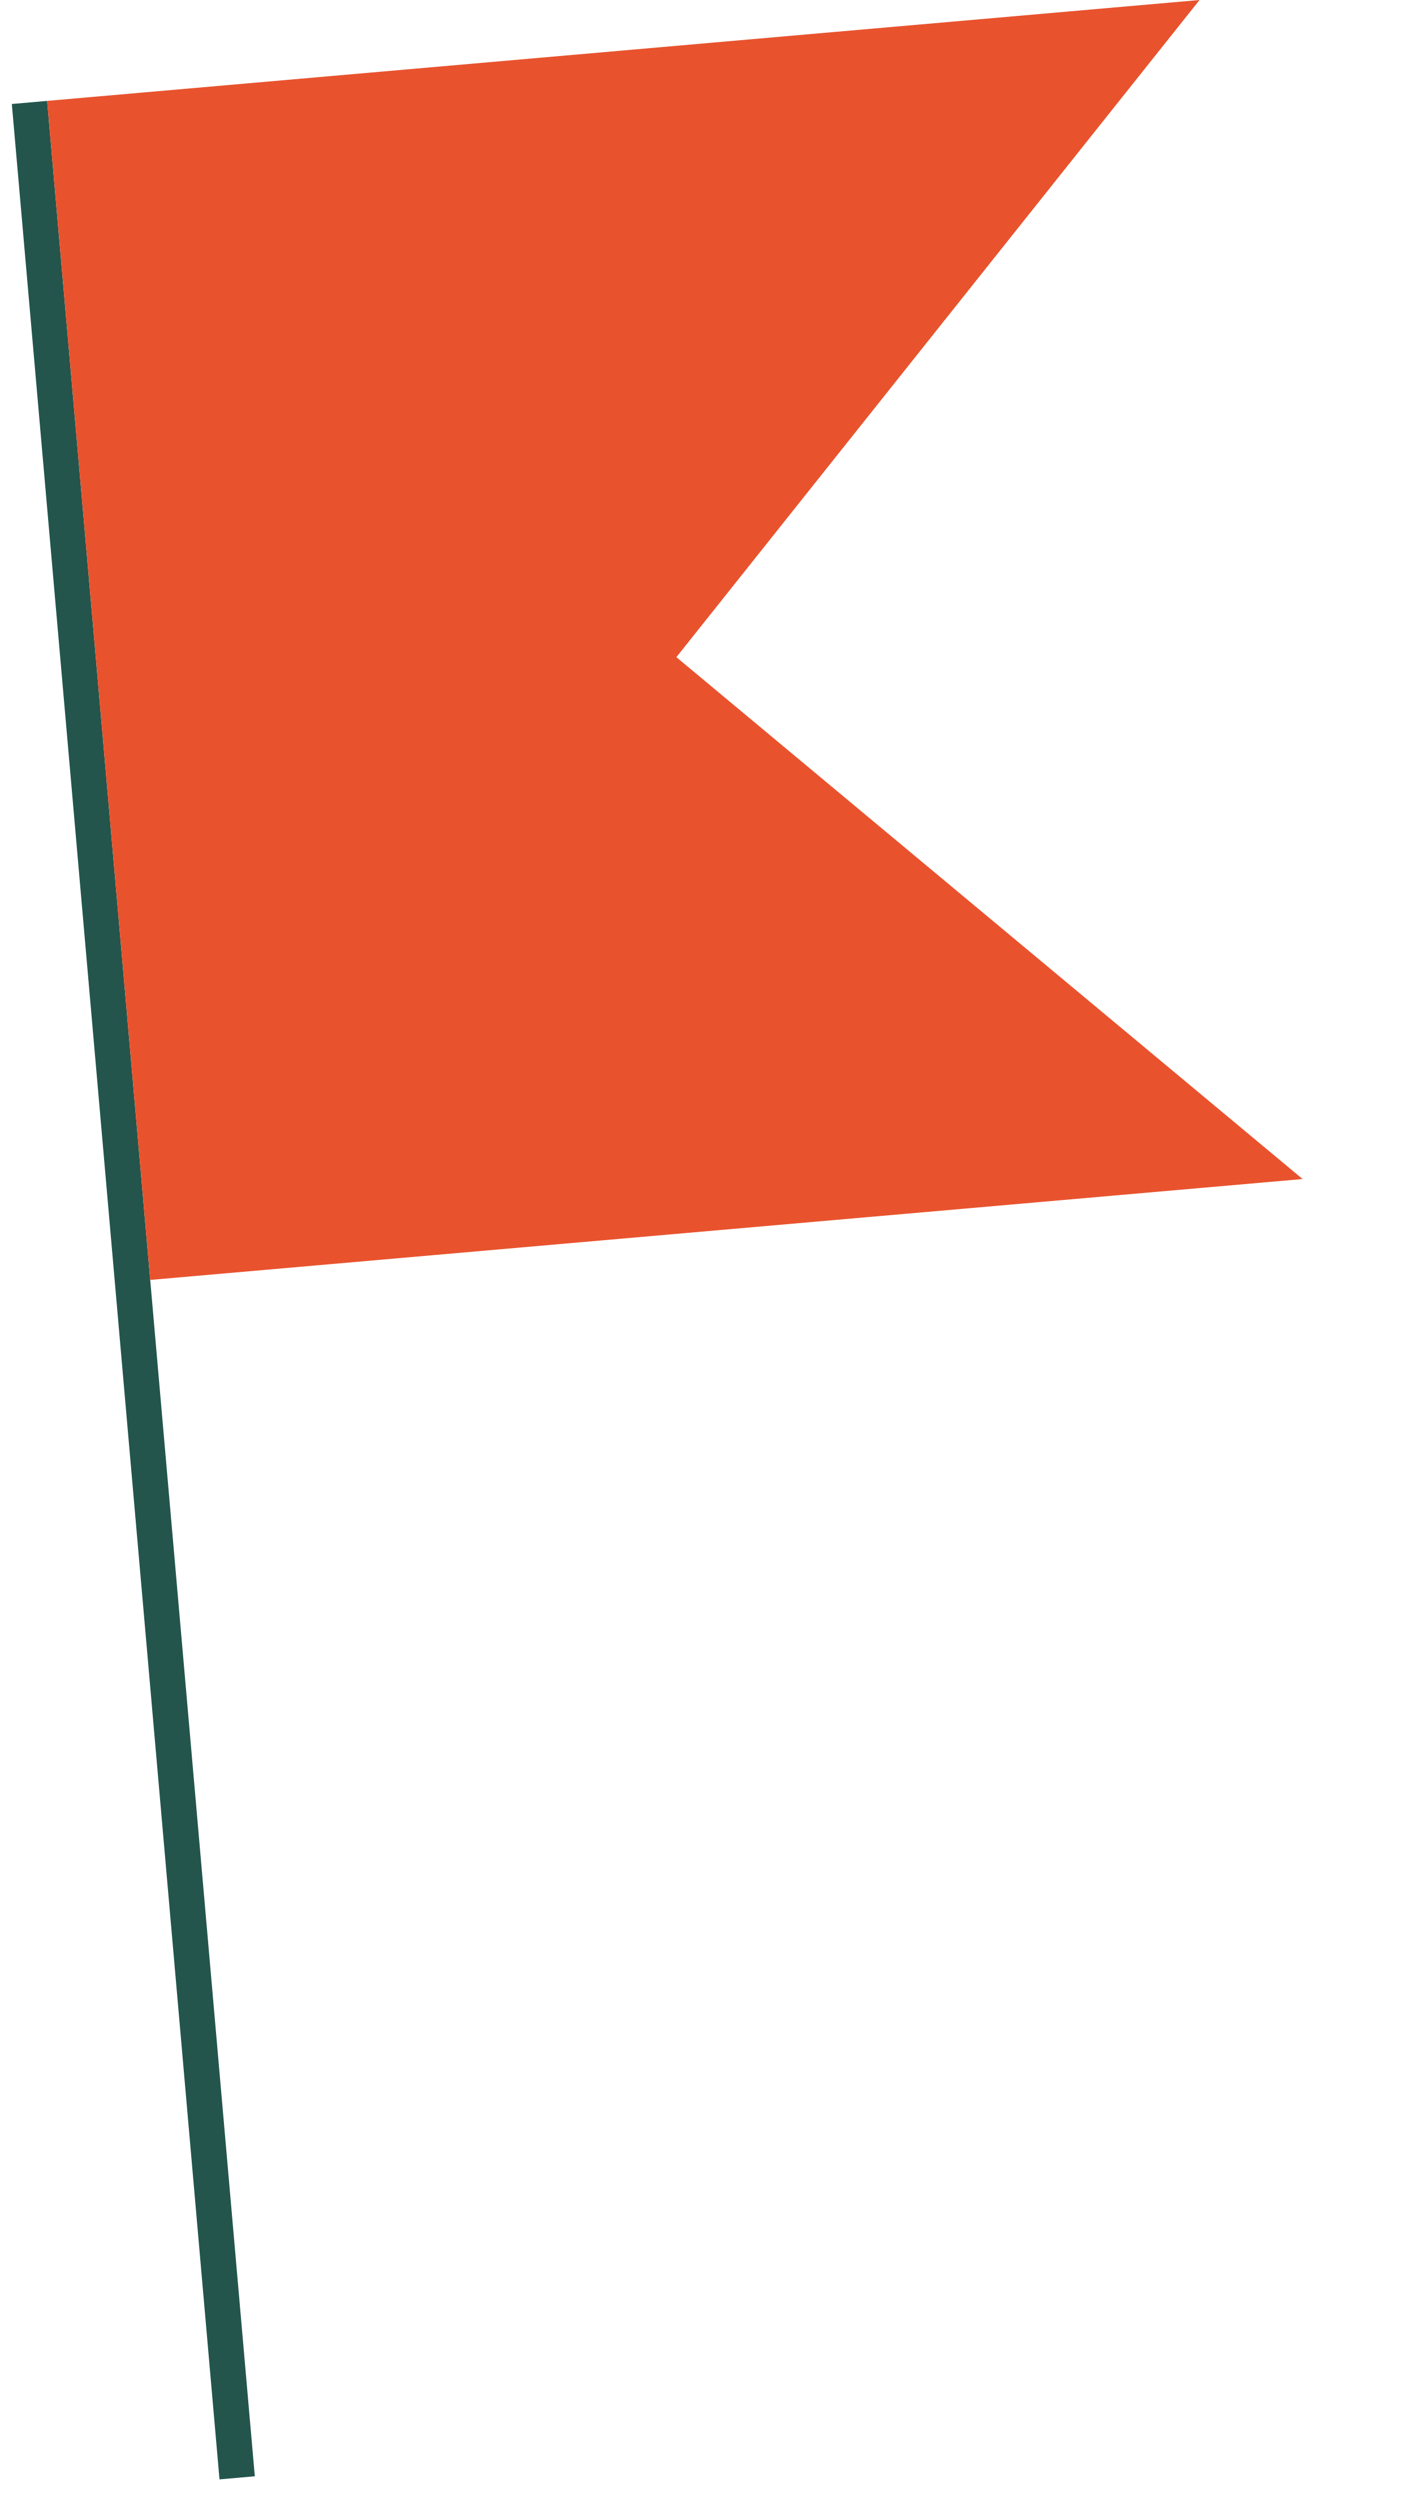 <?xml version="1.0" encoding="UTF-8"?> <svg xmlns="http://www.w3.org/2000/svg" width="60" height="106" viewBox="0 0 60 106" fill="none"> <line x1="10.063" y1="105.068" x2="1.251" y2="4.344" stroke="#23554C" stroke-width="1.504"></line> <path d="M2 4.278L50.9 0L28.701 27.866L55.274 49.995L6.374 54.273L2 4.278Z" fill="#E8532E"></path> </svg> 